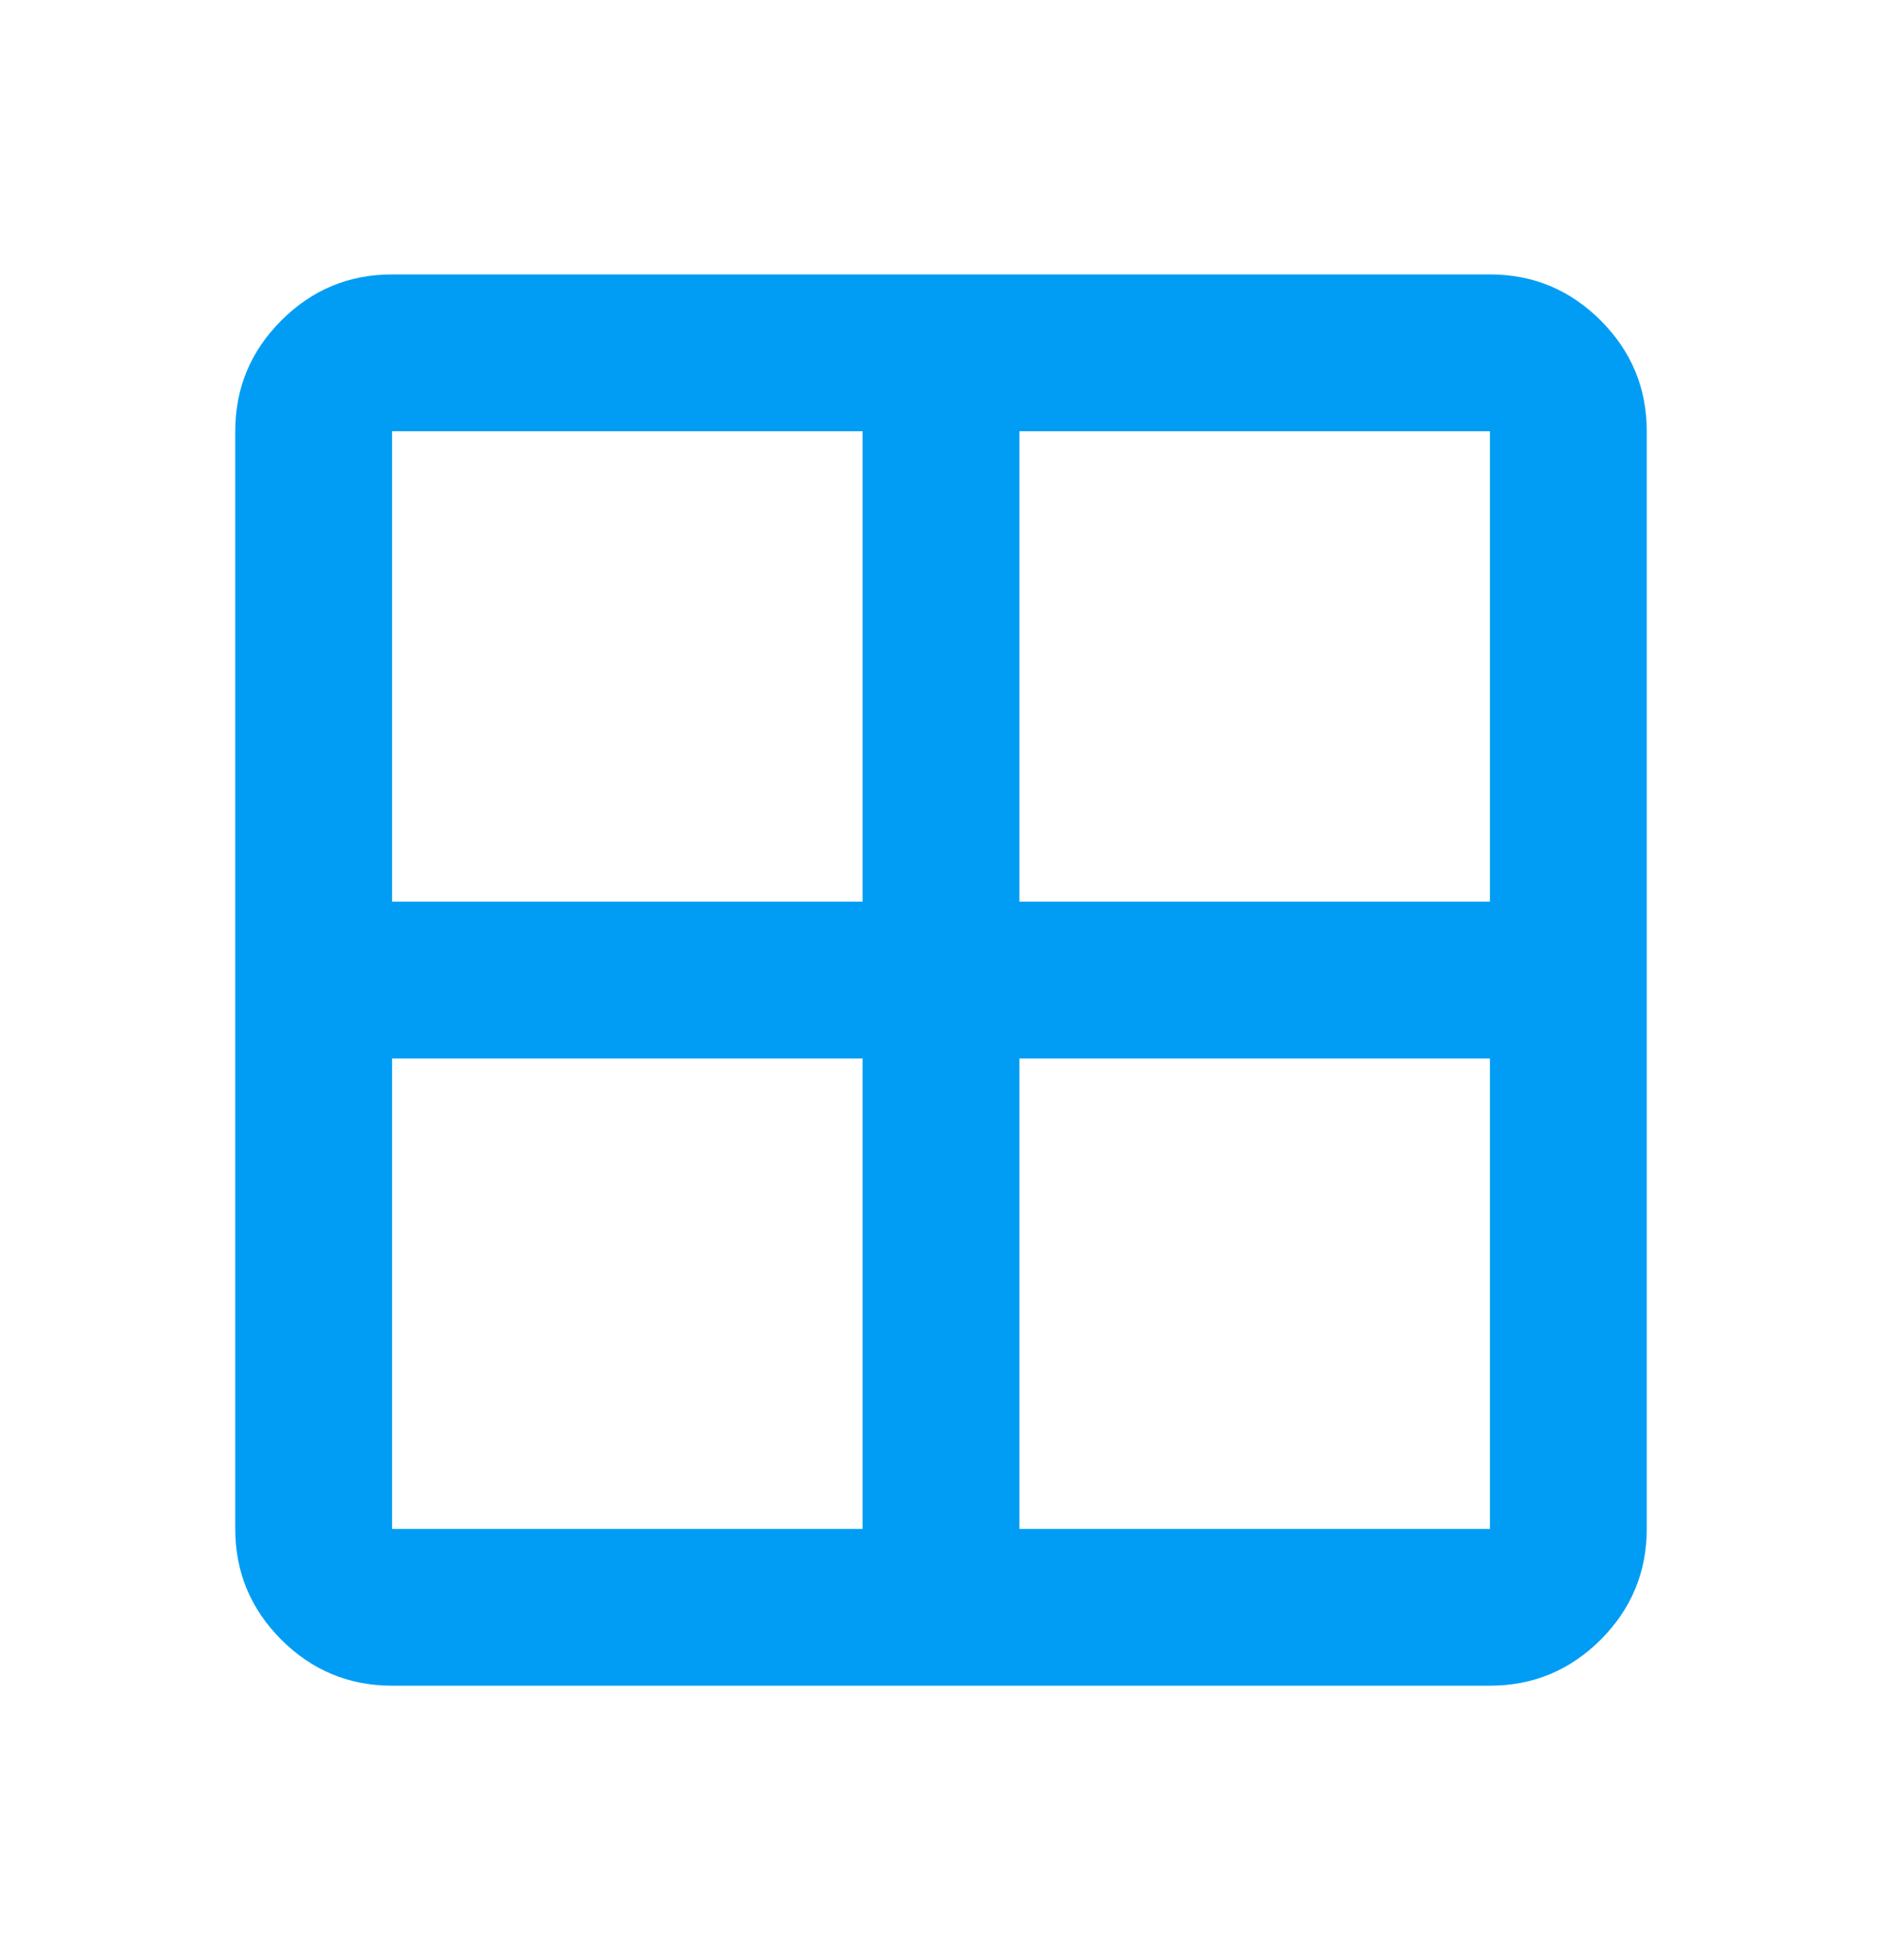 <svg width="24" height="25" viewBox="0 0 24 25" fill="none" xmlns="http://www.w3.org/2000/svg">
<g id="window">
<mask id="mask0_156_1023" style="mask-type:alpha" maskUnits="userSpaceOnUse" x="0" y="0" width="24" height="25">
<rect id="Bounding box" y="0.5" width="24" height="24" fill="#D9D9D9"/>
</mask>
<g mask="url(#mask0_156_1023)">
<path id="window_2" d="M5 21.5C4.45 21.5 3.979 21.304 3.587 20.913C3.196 20.521 3 20.05 3 19.5V5.5C3 4.95 3.196 4.479 3.587 4.088C3.979 3.696 4.45 3.5 5 3.5H19C19.55 3.5 20.021 3.696 20.413 4.088C20.804 4.479 21 4.95 21 5.5V19.5C21 20.05 20.804 20.521 20.413 20.913C20.021 21.304 19.55 21.5 19 21.5H5ZM13 13.5V19.5H19V13.5H13ZM13 11.5H19V5.5H13V11.5ZM11 11.5V5.5H5V11.5H11ZM11 13.5H5V19.5H11V13.5Z" fill="#019DF4"/>
</g>
</g>
</svg>
